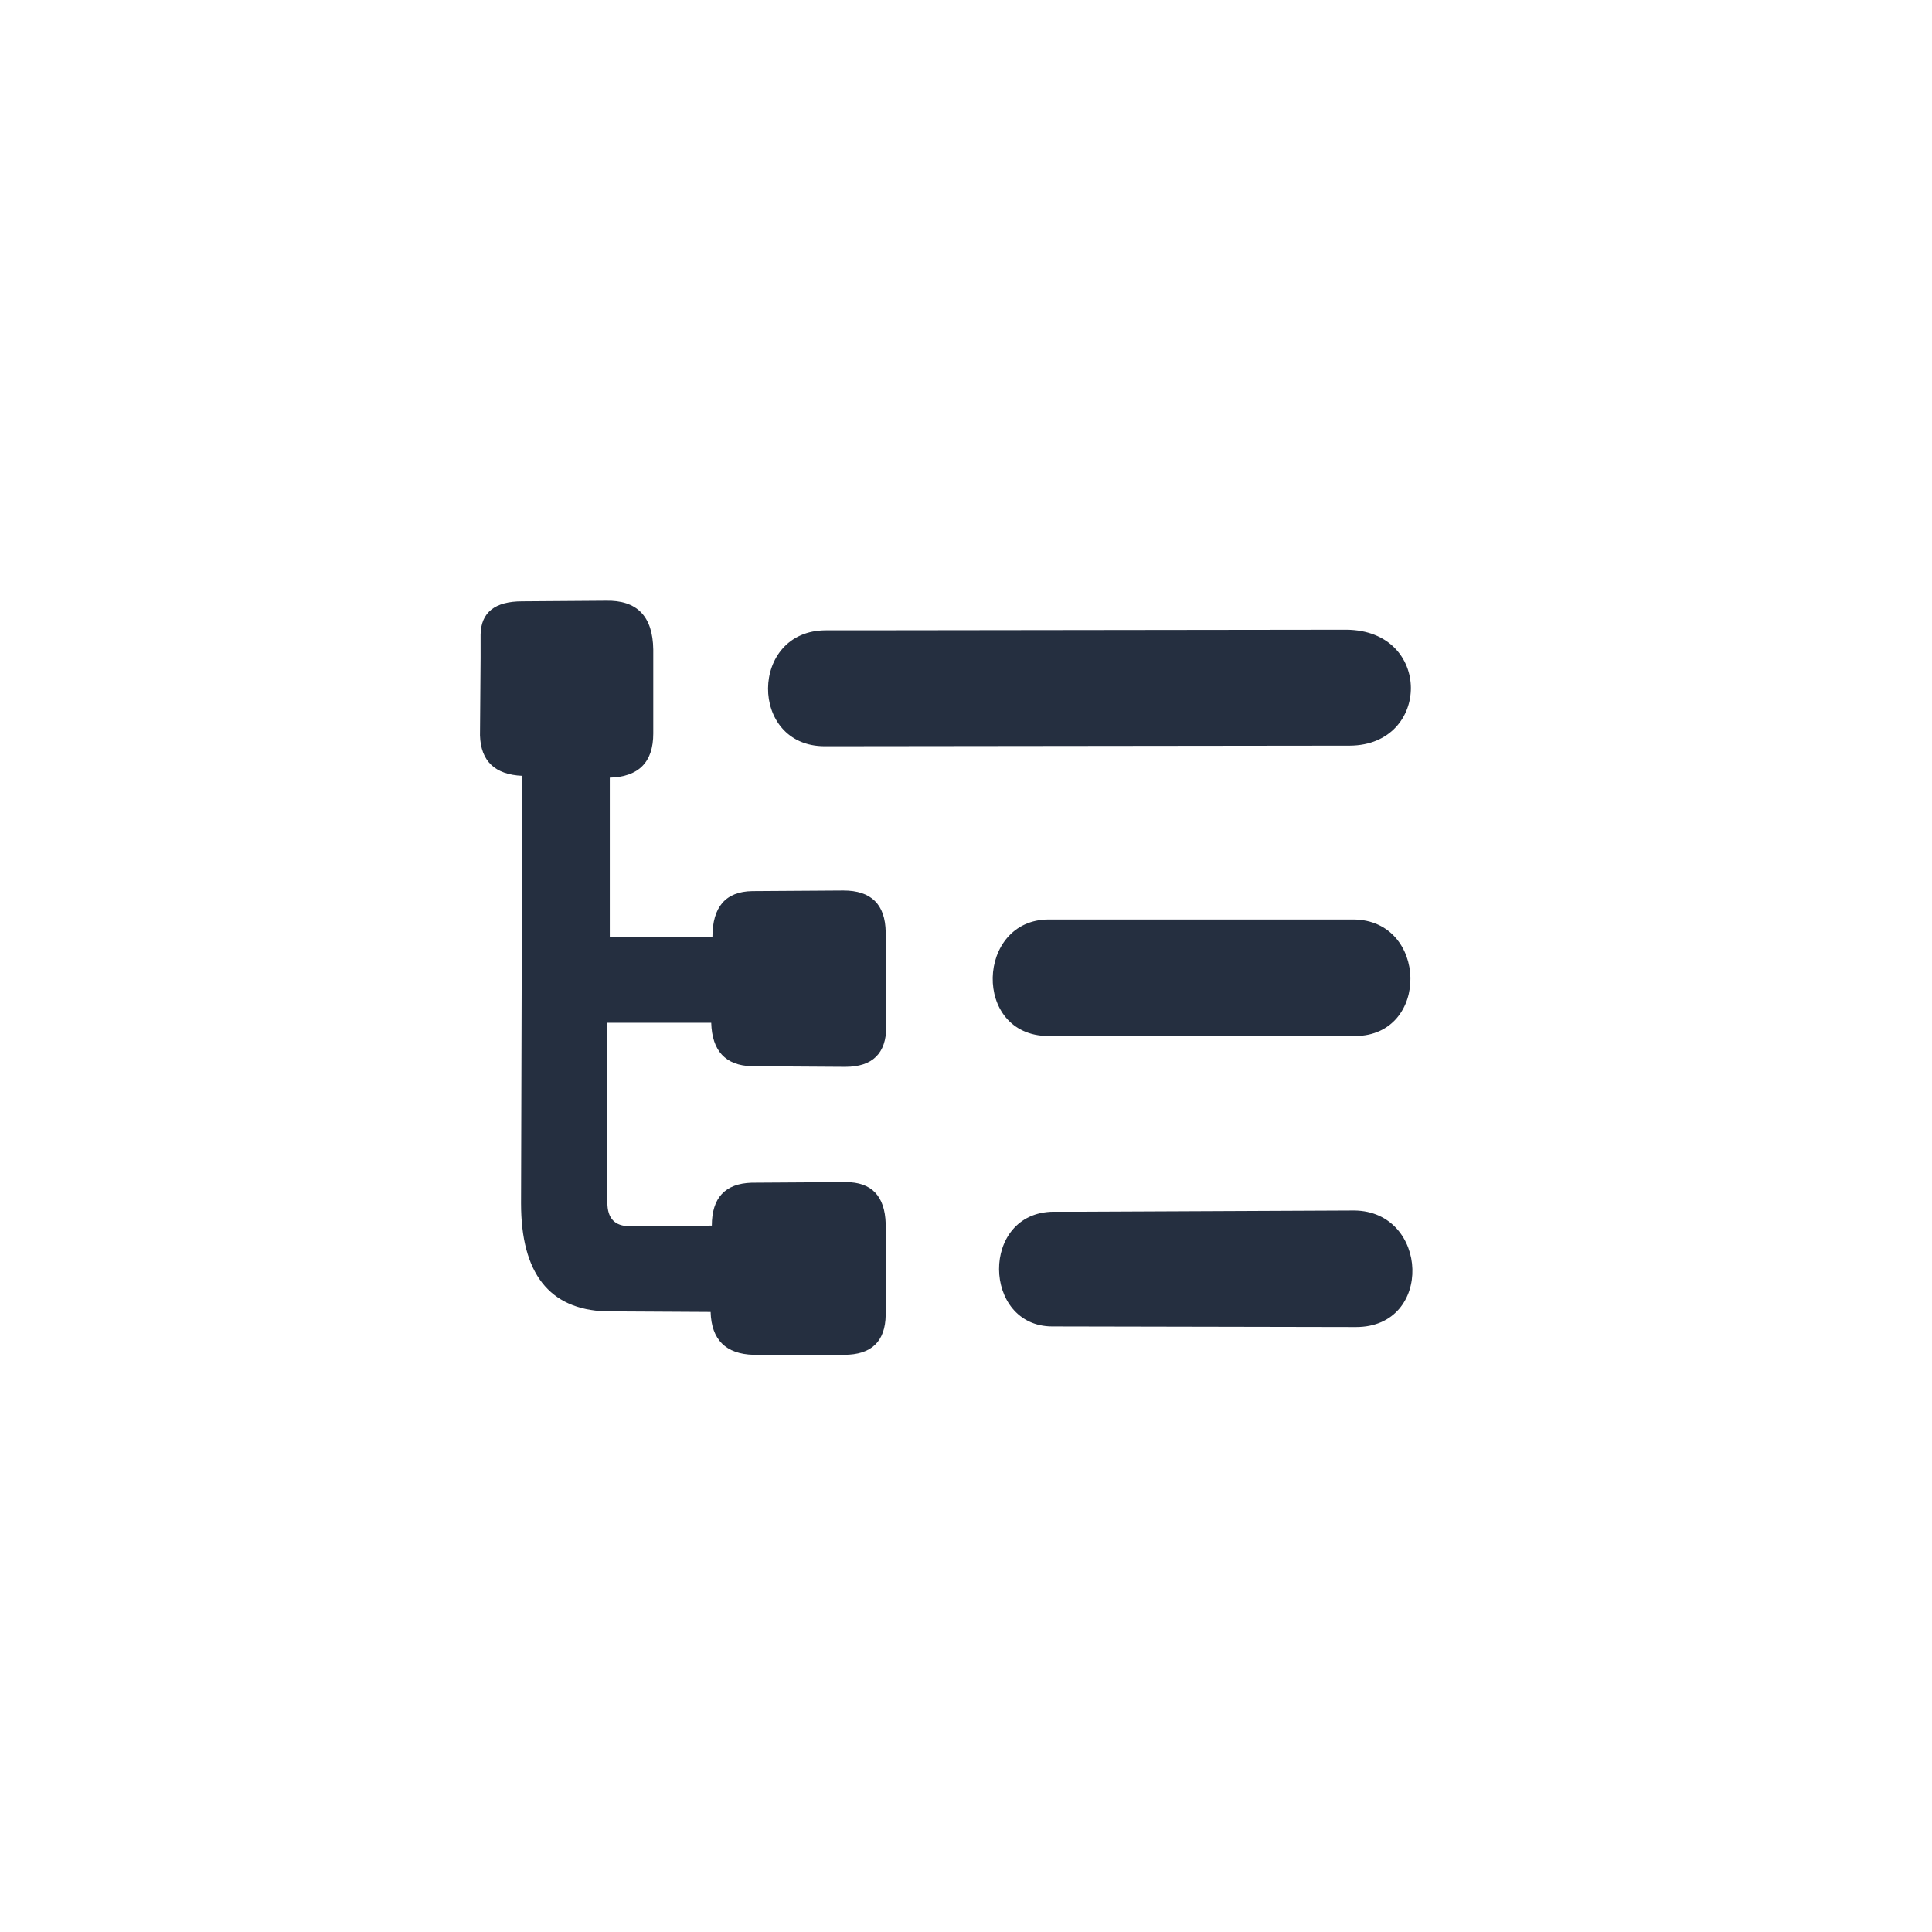 <svg xmlns="http://www.w3.org/2000/svg" viewBox="0 0 32 32">
  <path d="M 7.96 10.9 L 7.95 12.18 Q 7.97 12.82 8.65 12.85 L 8.63 19.93 Q 8.63 21.67 10.03 21.72 L 11.77 21.73 Q 11.79 22.42 12.48 22.44 L 13.98 22.44 Q 14.66 22.44 14.67 21.78 L 14.67 20.27 Q 14.65 19.58 14.01 19.58 L 12.45 19.59 Q 11.79 19.61 11.79 20.3 L 10.43 20.31 Q 10.06 20.31 10.06 19.92 L 10.06 16.94 L 11.78 16.94 Q 11.8 17.64 12.45 17.66 L 14 17.67 Q 14.68 17.67 14.68 17 L 14.67 15.44 Q 14.66 14.75 13.97 14.75 L 12.46 14.76 Q 11.8 14.77 11.8 15.52 L 10.1 15.52 L 10.1 12.88 Q 10.82 12.86 10.82 12.15 L 10.82 10.76 Q 10.81 9.93 10.03 9.95 L 8.65 9.96 Q 7.97 9.96 7.96 10.51 Z M 14.25 10.44 L 22.3 10.43 C 23.73 10.44 23.7 12.34 22.36 12.35 L 13.66 12.36 C 12.4 12.36 12.41 10.44 13.68 10.44 Z M 17.95 15.23 L 22.42 15.23 C 23.65 15.24 23.69 17.15 22.45 17.16 L 17.36 17.16 C 16.1 17.15 16.17 15.23 17.37 15.23 Z M 17.99 20.07 L 22.43 20.05 C 23.67 20.06 23.75 21.98 22.46 21.98 L 17.43 21.97 C 16.27 21.97 16.23 20.08 17.45 20.07 Z" fill="#252f40"/>
</svg>